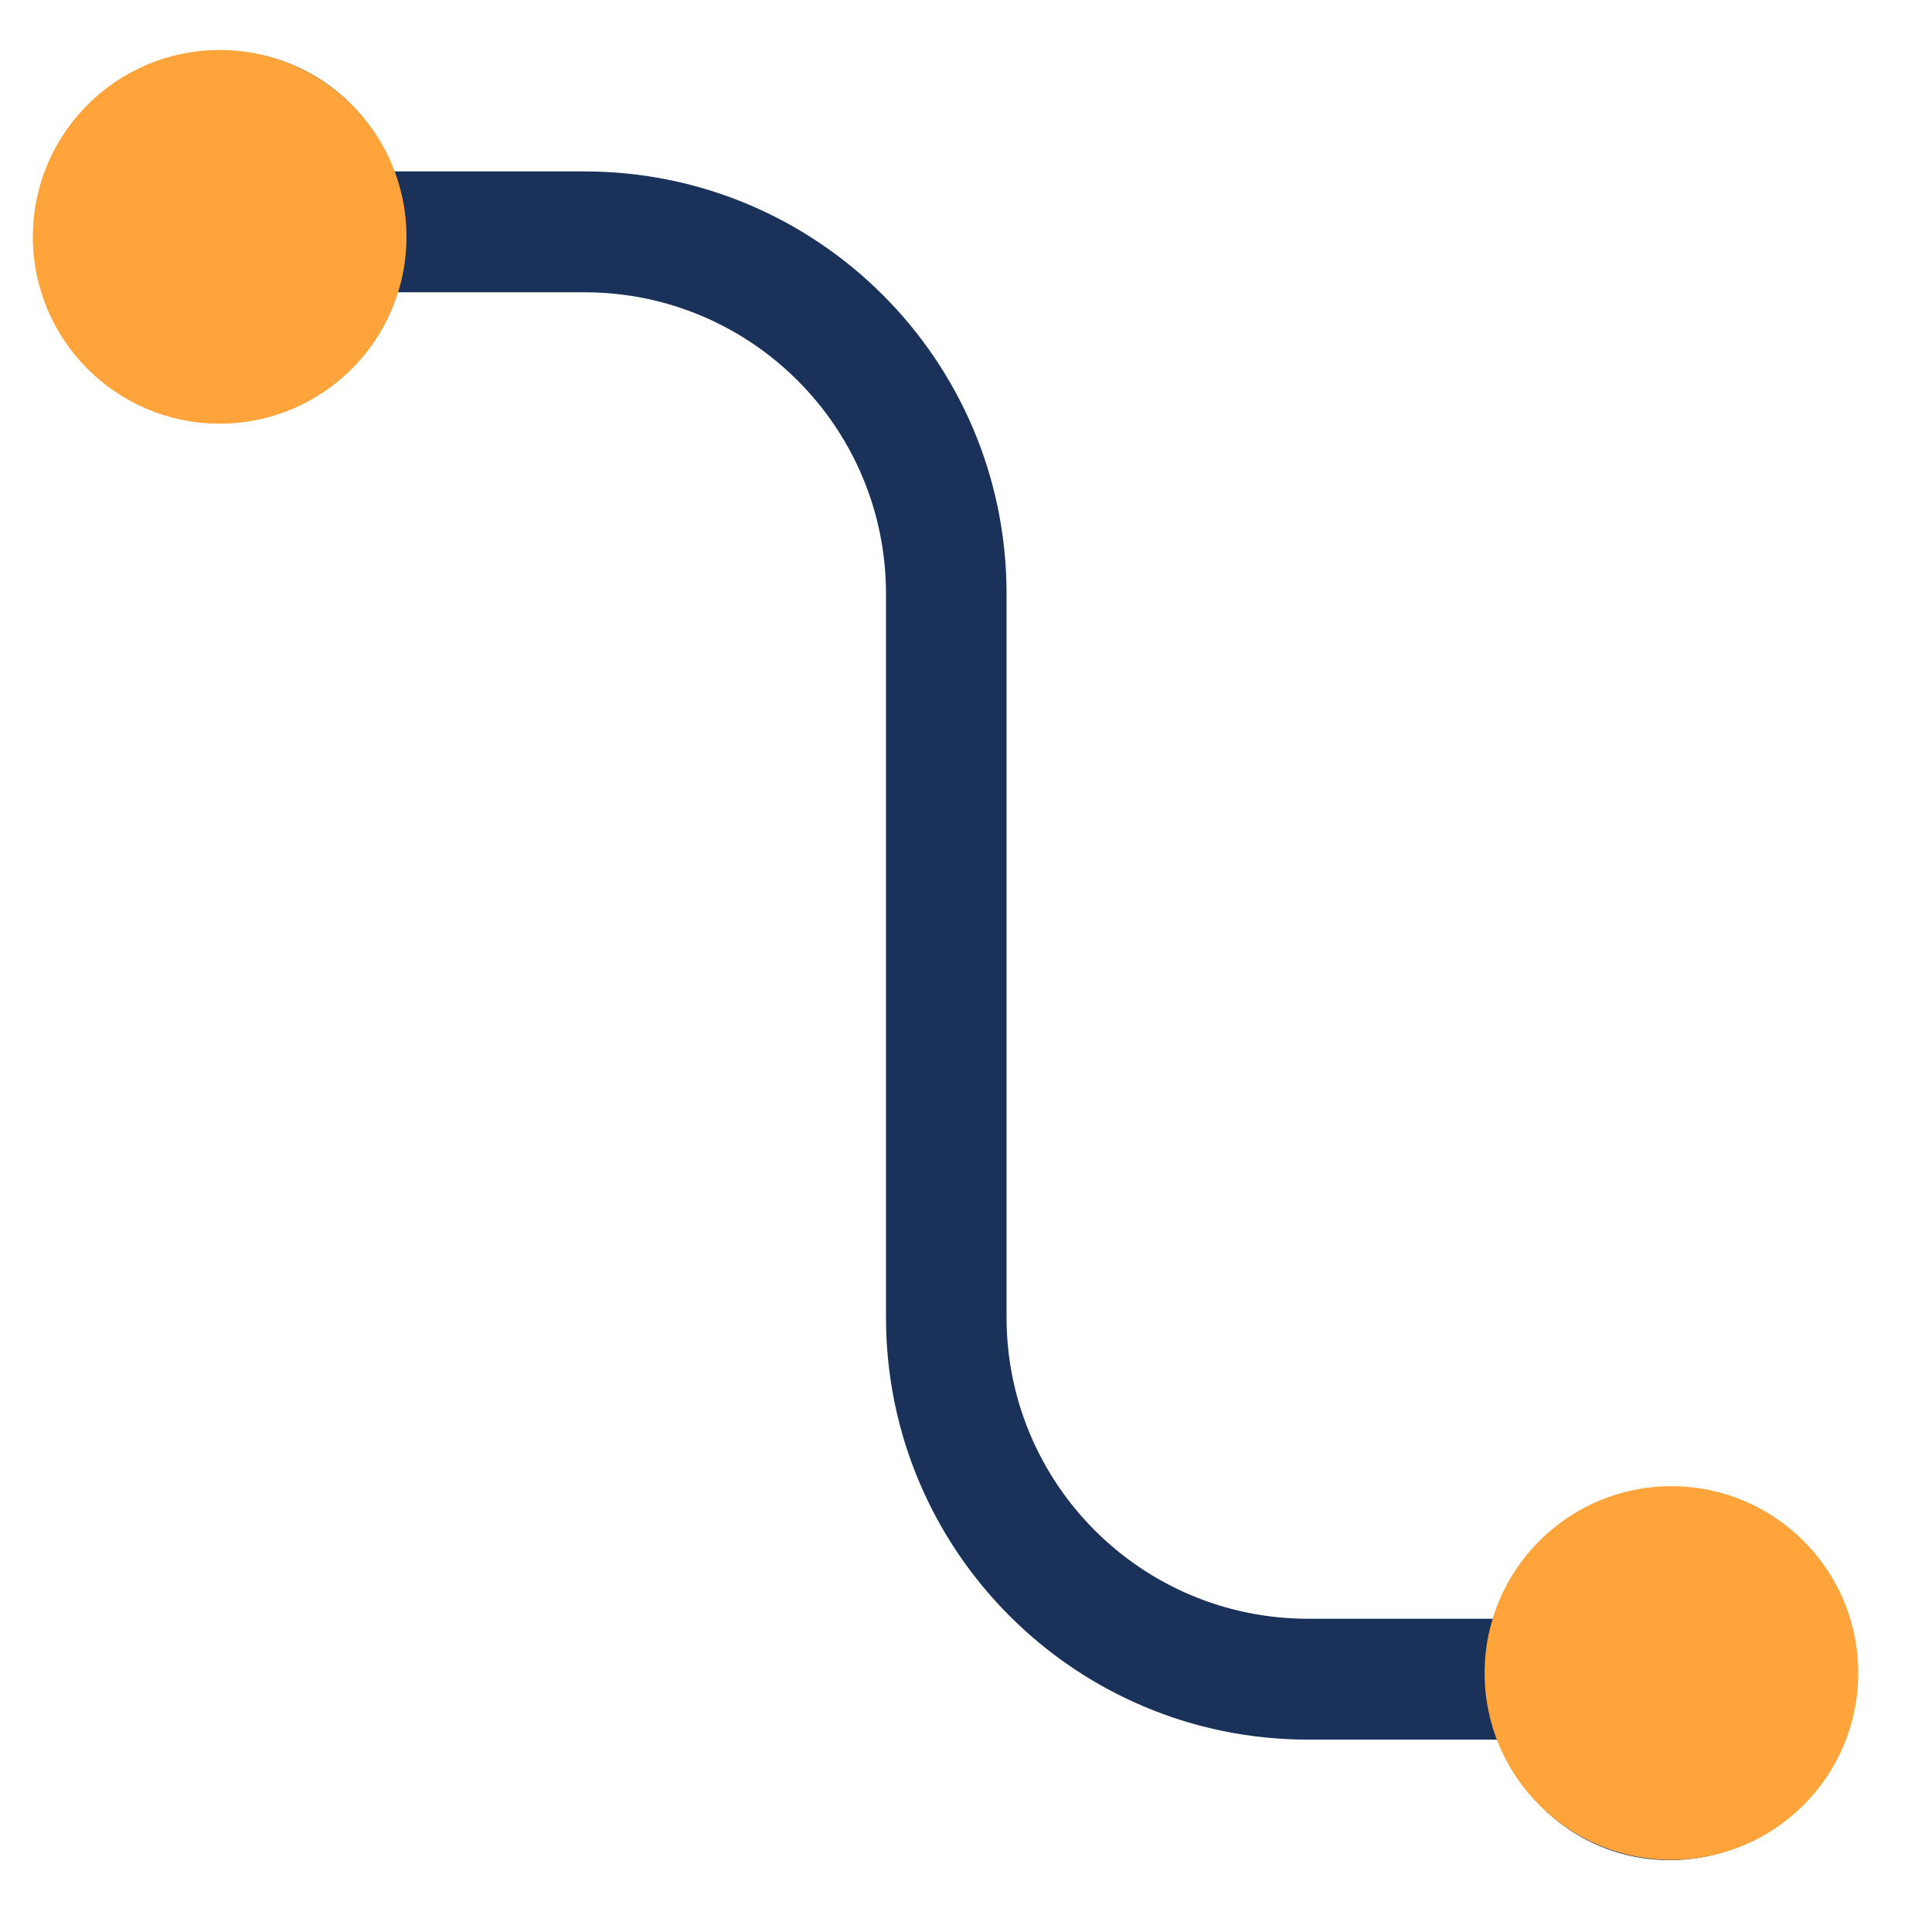 <?xml version="1.0" encoding="UTF-8"?> <svg xmlns="http://www.w3.org/2000/svg" width="71" height="71" viewBox="0 0 71 71" fill="none"><path d="M8.187 1.869C4.511 1.869 1.535 4.845 1.535 8.52C1.535 12.196 4.511 15.172 8.187 15.172C11.084 15.172 13.541 13.323 14.454 10.741H21.478C27.599 10.741 32.56 15.702 32.56 21.823V48.417C32.56 56.985 39.504 63.93 48.072 63.93H55.095C56.009 66.511 58.466 68.36 61.363 68.36C65.038 68.36 68.015 65.384 68.015 61.709C68.015 58.034 65.038 55.057 61.363 55.057C58.466 55.057 56.009 56.906 55.095 59.488H48.072C41.951 59.488 36.99 54.528 36.99 48.406V21.812C36.99 13.244 30.046 6.3 21.478 6.3H14.454C13.541 3.718 11.084 1.869 8.187 1.869V1.869Z" fill="#1A315A"></path><path d="M8.073 15.569C11.864 15.569 14.938 12.495 14.938 8.703C14.938 4.912 11.864 1.838 8.073 1.838C4.281 1.838 1.207 4.912 1.207 8.703C1.207 12.495 4.281 15.569 8.073 15.569Z" fill="#FFA43B"></path><path d="M61.424 68.348C65.216 68.348 68.29 65.275 68.29 61.483C68.29 57.691 65.216 54.617 61.424 54.617C57.632 54.617 54.559 57.691 54.559 61.483C54.559 65.275 57.632 68.348 61.424 68.348Z" fill="#FFA43B"></path></svg> 